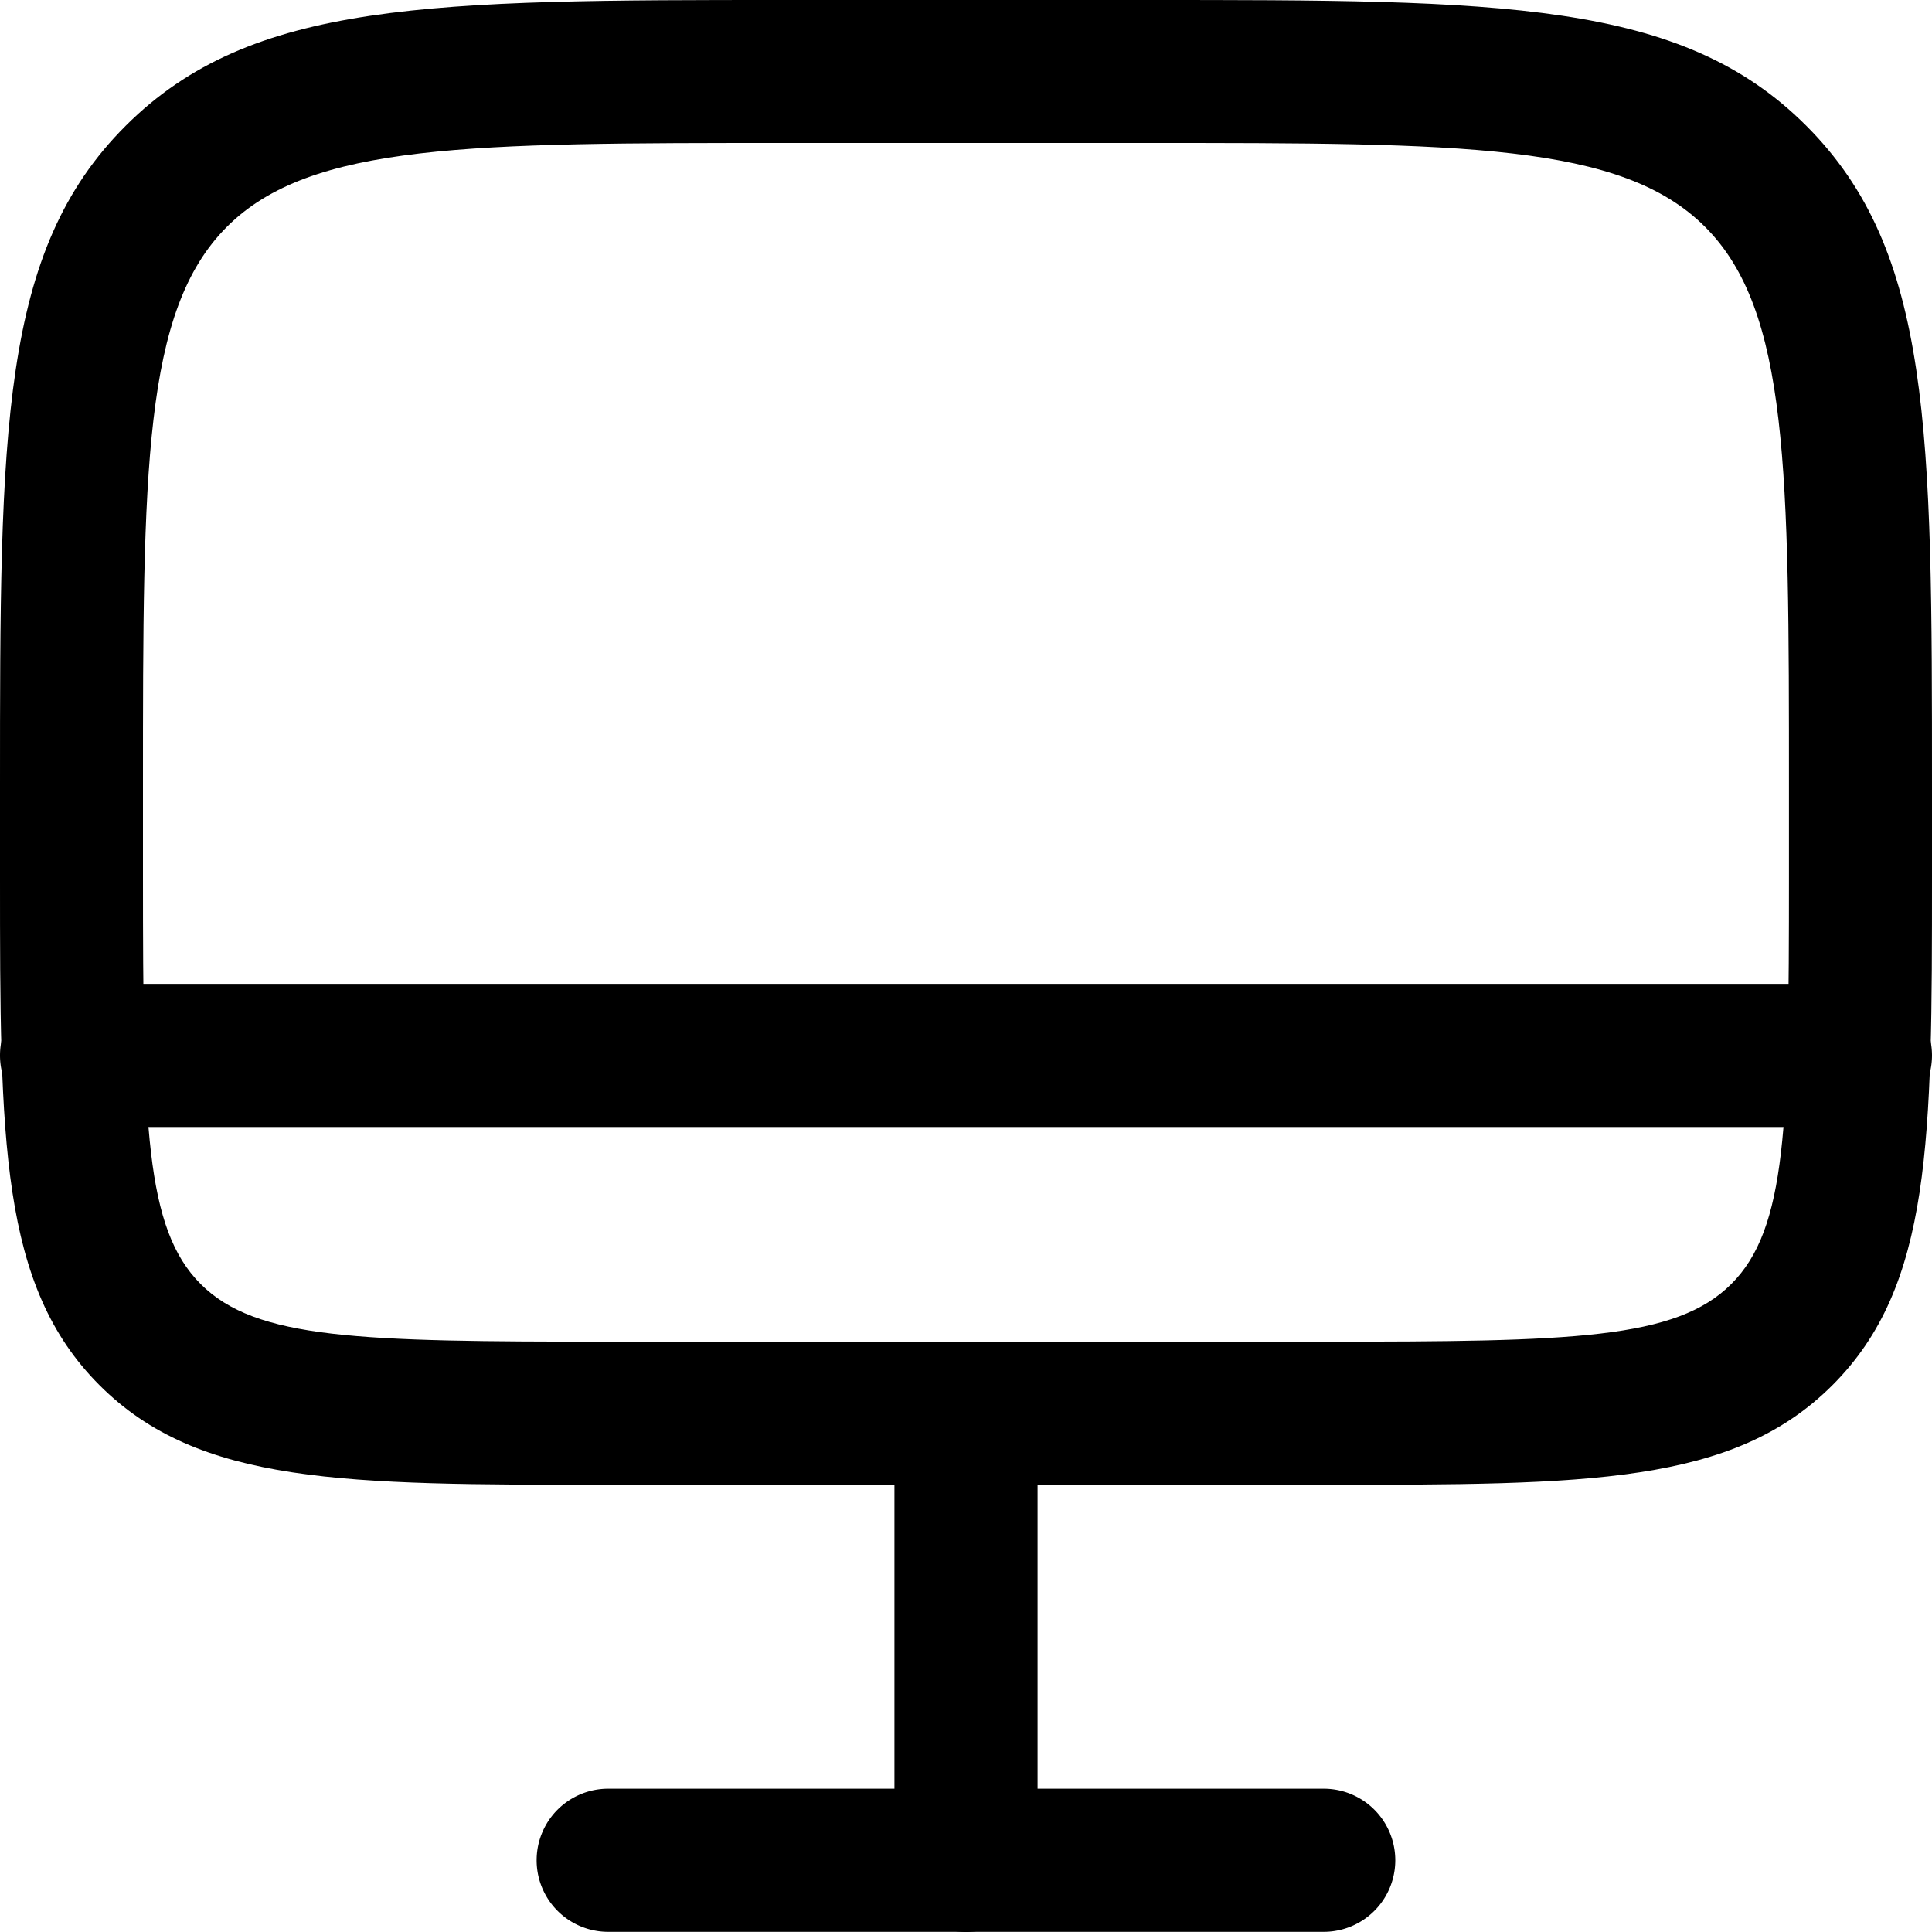 <svg xmlns="http://www.w3.org/2000/svg" width="25" height="25" viewBox="0 0 25 25"><g id="Monitor--Streamline-Solar-Ar" transform="translate(-0.75 -0.75)"><path id="Path_34054" data-name="Path 34054" d="M17.88,19.963H8.62c-3.414,0-5.294,0-6.582-1.288S.75,15.506.75,12.093V10.935C.75,6.321.75,4,2.377,2.377S6.321.75,10.935.75h4.63c4.615,0,6.931,0,8.558,1.627s1.627,3.943,1.627,8.558v1.157c0,3.414,0,5.294-1.288,6.582S21.293,19.963,17.88,19.963ZM10.935,2.6c-4.1,0-6.164,0-7.249,1.085S2.6,6.831,2.6,10.935v1.157c0,3.22.029,4.555.746,5.273s2.053.746,5.273.746H17.88c3.22,0,4.555-.029,5.273-.746s.746-2.053.746-5.273V10.935c0-4.1,0-6.164-1.085-7.249S19.669,2.6,15.565,2.6Z" transform="translate(0 0)"></path><path id="Path_34055" data-name="Path 34055" d="M14.685,15.1H5.426a.926.926,0,0,1,0-1.852h9.259a.926.926,0,0,1,0,1.852Z" transform="translate(3.194 10.648)"></path><path id="Path_34056" data-name="Path 34056" d="M7.926,17.764A.926.926,0,0,1,7,16.838V11.051a.926.926,0,1,1,1.852,0v5.787A.926.926,0,0,1,7.926,17.764Z" transform="translate(5.324 7.986)"></path><path id="Path_34057" data-name="Path 34057" d="M24.824,9.477H1.676a.926.926,0,0,1,0-1.852H24.824a.926.926,0,0,1,0,1.852Z" transform="translate(0 5.856)"></path></g></svg>